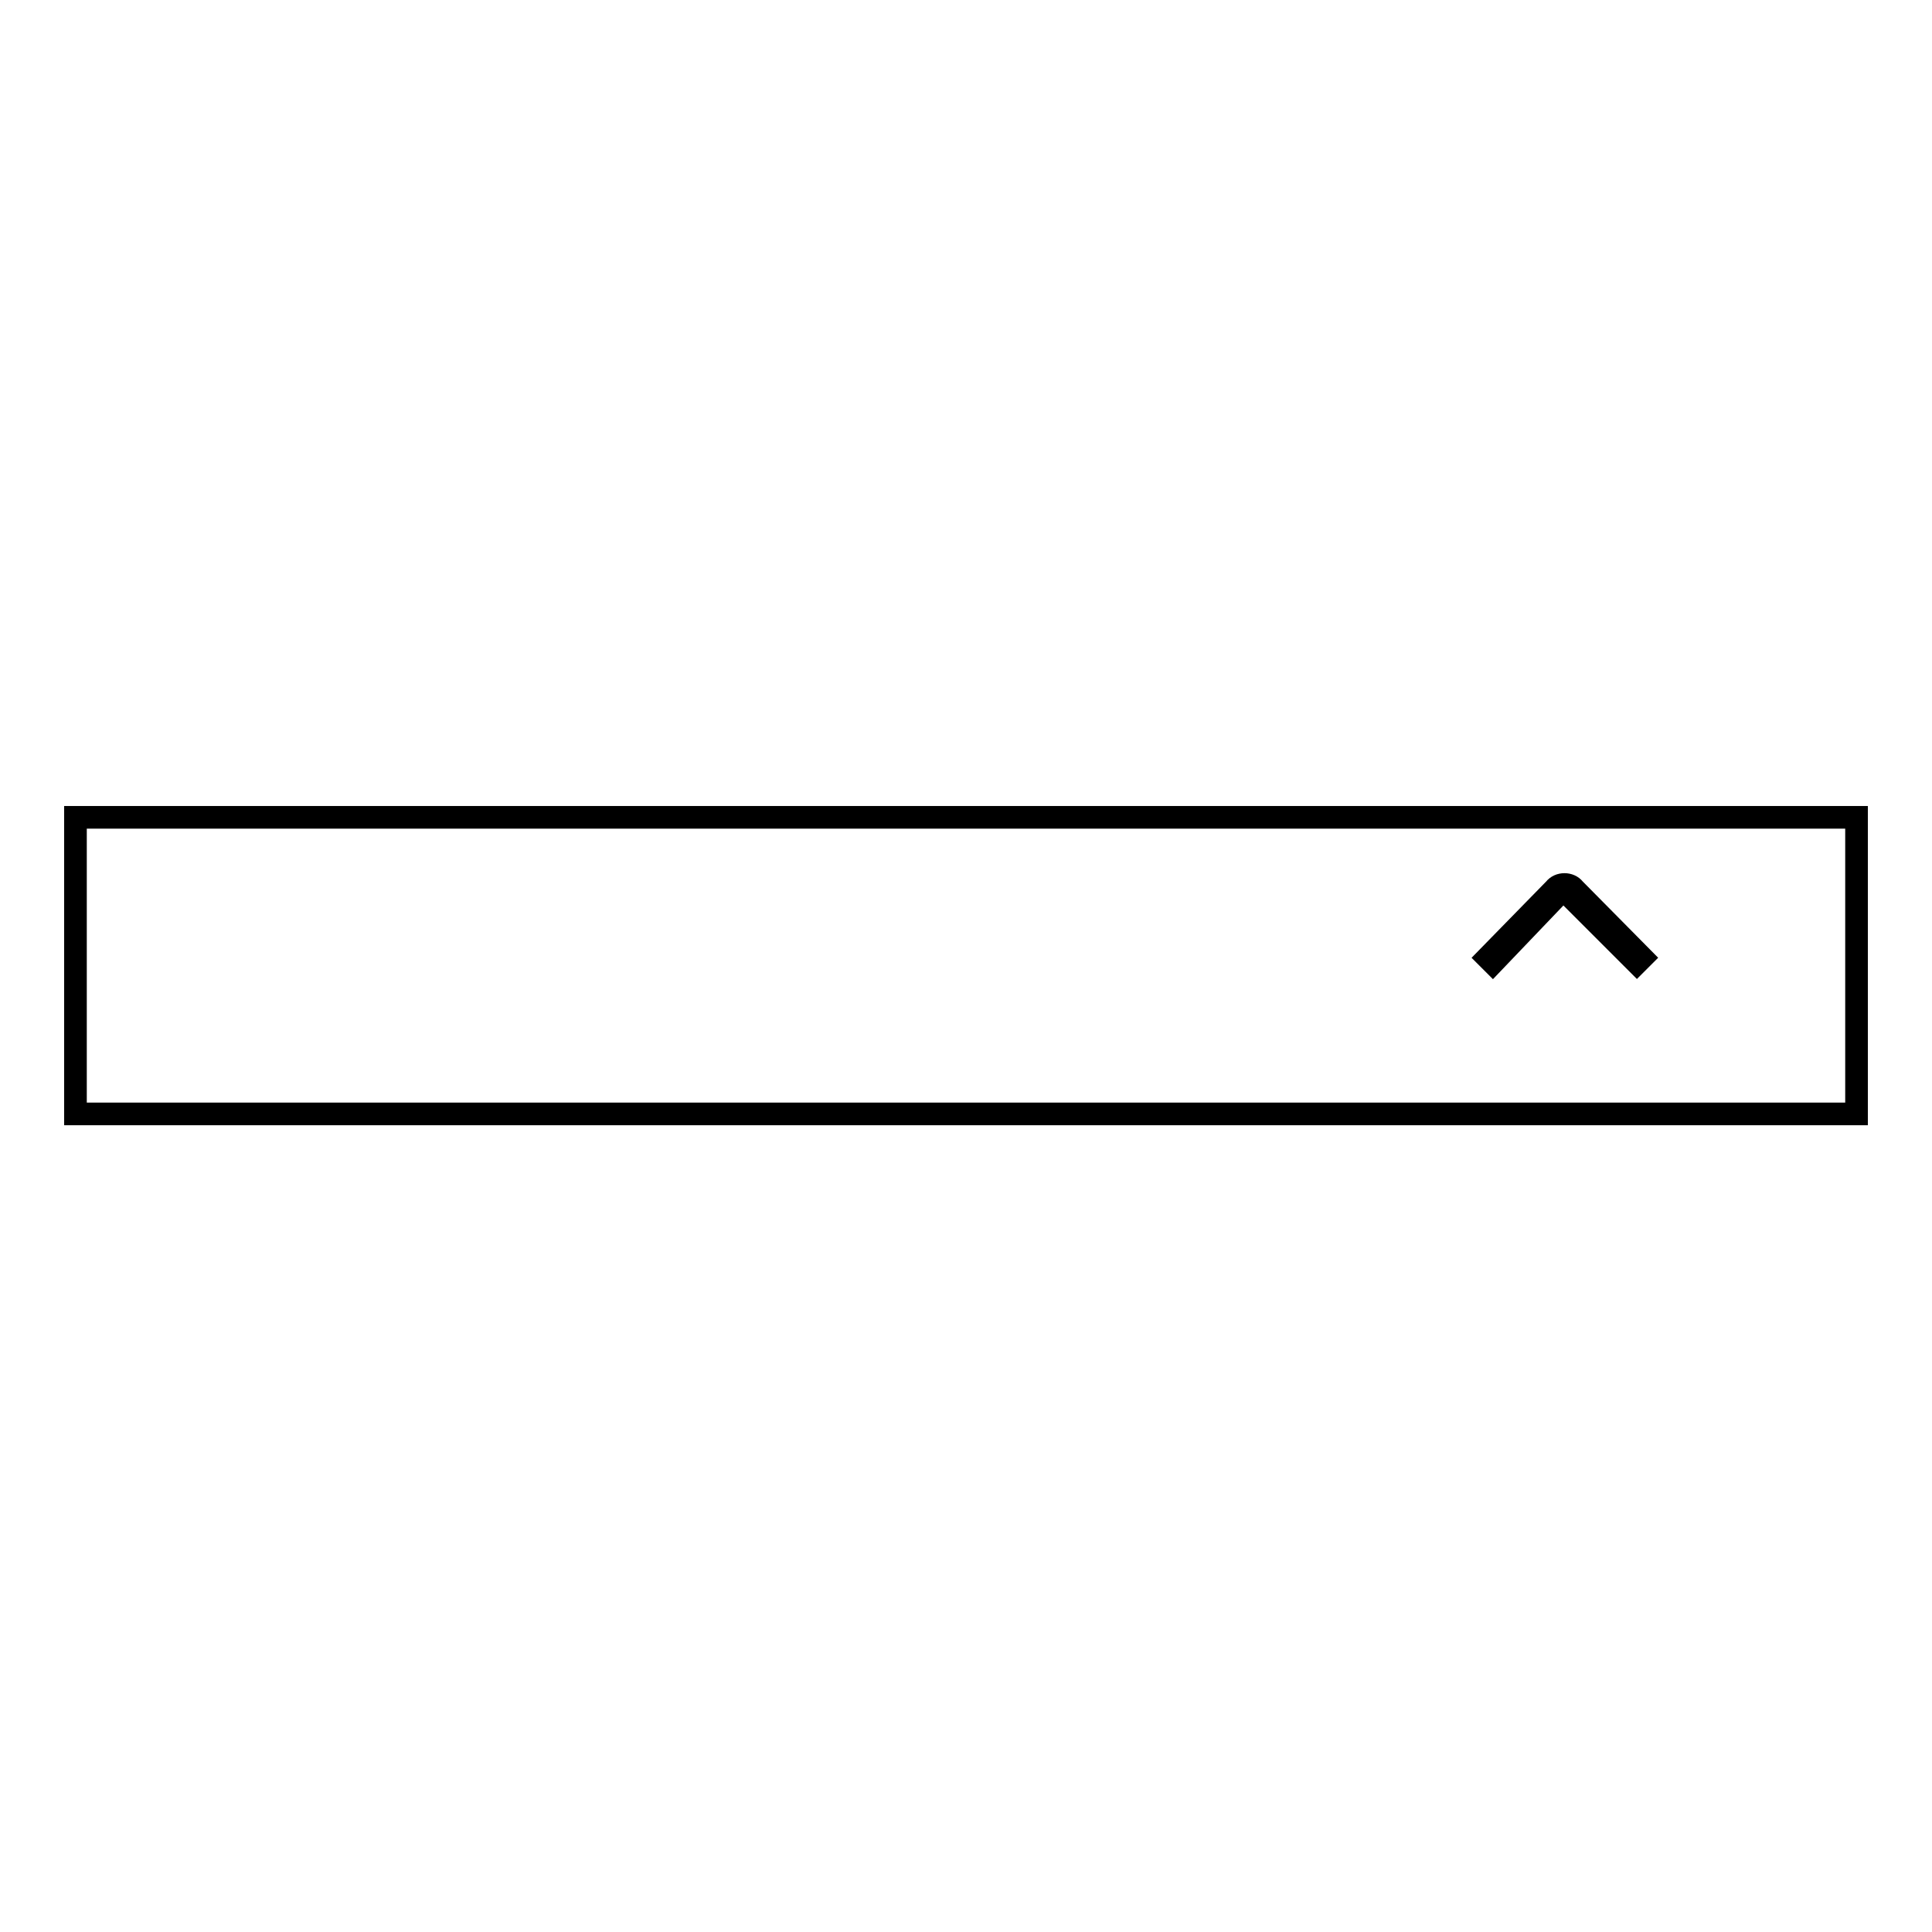 <?xml version="1.0" encoding="utf-8"?>
<!-- Svg Vector Icons : http://www.onlinewebfonts.com/icon -->
<!DOCTYPE svg PUBLIC "-//W3C//DTD SVG 1.1//EN" "http://www.w3.org/Graphics/SVG/1.1/DTD/svg11.dtd">
<svg version="1.1" xmlns="http://www.w3.org/2000/svg" xmlns:xlink="http://www.w3.org/1999/xlink" x="0px" y="0px" viewBox="0 0 256 256" enable-background="new 0 0 256 256" xml:space="preserve">
<g><g><path stroke-width="3" fill-opacity="0" stroke="#000000"  d="M10,108.3h236v39.3H10V108.3z"/><path stroke-width="3" fill-opacity="0" stroke="#000000"  d="M206.5,118.5c0.2-0.2,0.4-0.3,0.7-0.3c0.3,0,0.5,0.1,0.6,0.3l9.1,9.1l0.7-0.7l-9-9.1c-0.3-0.4-0.8-0.6-1.3-0.6c-0.5,0-1,0.2-1.3,0.6l-8.9,9.1l0.7,0.7L206.5,118.5z"/></g></g>
</svg>